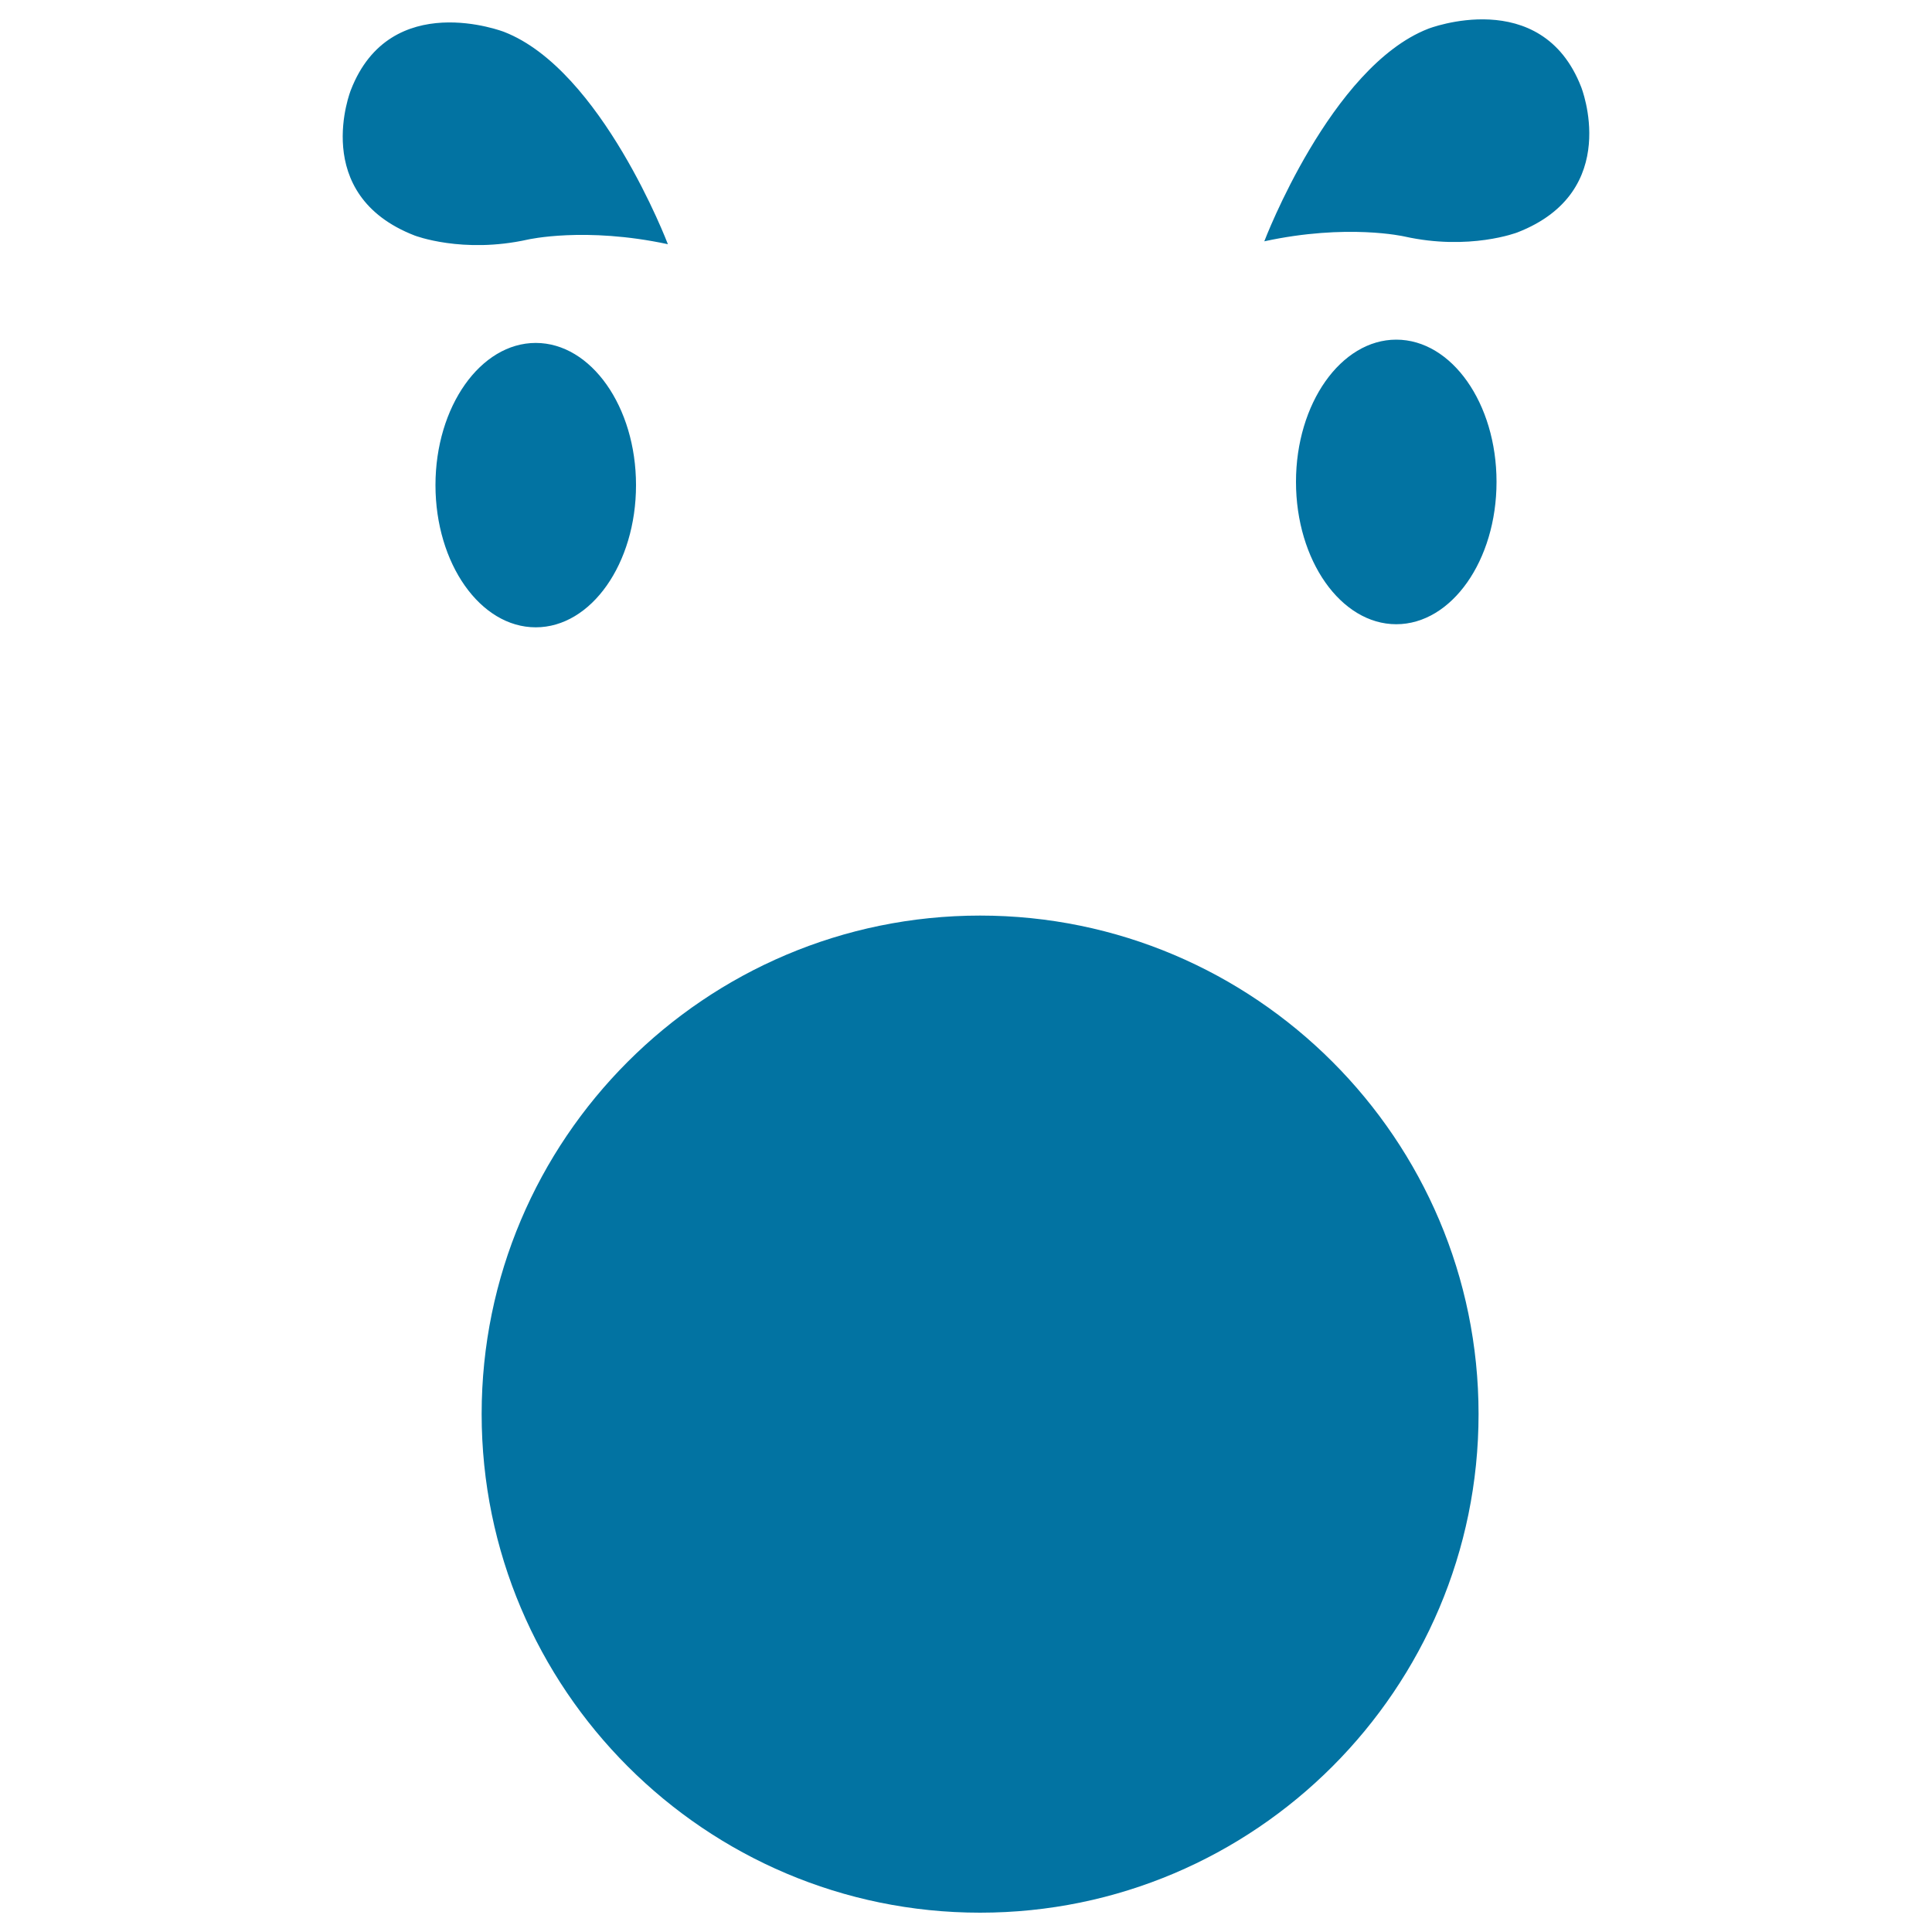 <svg xmlns="http://www.w3.org/2000/svg" viewBox="0 0 1000 1000" style="fill:#0273a2">
<title>Emoticon Square Surprised Face With Open Circular Mouth SVG icon</title>
<g><path d="M214.6,121.9c-54.6-21.2-33-75.3-33-75.3c20.5-52.9,79.3-30.1,79.3-30.1c50.5,19.6,84.8,109.9,84.8,109.9c-42.9-9.2-72.5-2.4-72.5-2.4C239.4,131.5,214.6,121.9,214.6,121.9z M277.3,324.7c-28.7,0-51.9-33-51.9-73.6c0-40.6,23.3-73.6,51.9-73.6s51.9,33,51.9,73.6C329.2,291.7,306,324.7,277.3,324.7z M818.4,45c0,0,21.6,54.1-33,75.3c0,0-24.8,9.6-58.5,2.1c0,0-29.6-6.8-72.5,2.5c0,0,34.3-90.3,84.8-110C739.1,14.9,797.8-7.9,818.4,45z M774.6,249.4c0,40.7-23.3,73.7-51.9,73.7c-28.6,0-51.9-33-51.9-73.7c0-40.6,23.3-73.6,51.9-73.6C751.4,175.8,774.6,208.8,774.6,249.4z M765.3,731.9c0,142.3-115.7,258.1-258,258.1c-142.3,0-258-115.8-258-258.1c0-142.3,115.7-258,258-258C649.5,473.9,765.3,589.6,765.3,731.9z"/></g>
</svg>